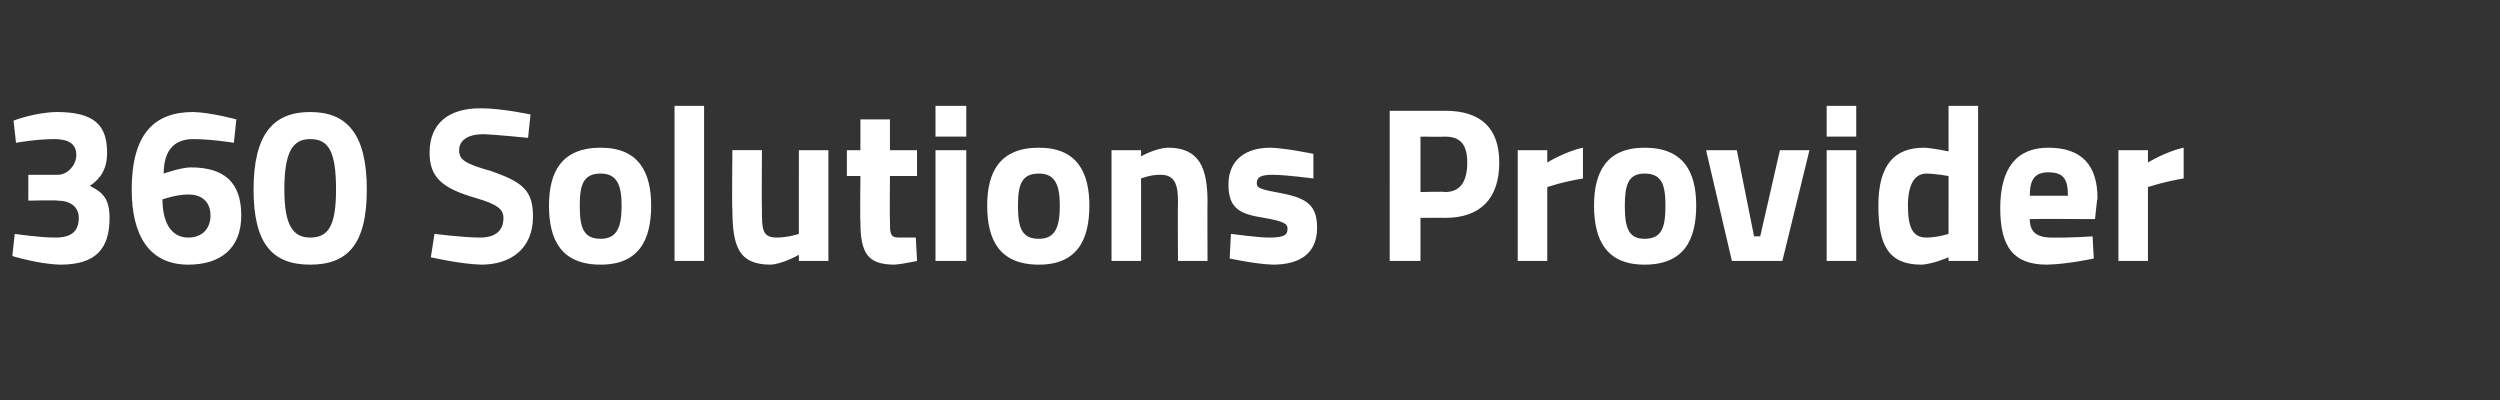 <?xml version="1.0" standalone="no"?><!DOCTYPE svg PUBLIC "-//W3C//DTD SVG 1.1//EN" "http://www.w3.org/Graphics/SVG/1.1/DTD/svg11.dtd"><svg xmlns="http://www.w3.org/2000/svg" version="1.1" width="203.1px" height="32.5px" viewBox="0 -9 203.1 32.5" style="top:-9px"><rect x="0" y="-9" width="203.1" height="32.5" fill="#333333" stroke="none"/><desc>360 Solutions Provider</desc><defs/><g id="Polygon28531"><path d="m1.1.8S2.77.14 4.6.1c3.1 0 4.1 1.1 4.1 3.3c0 1.3-.5 2.1-1.4 2.7c1 .5 1.6 1 1.6 2.6c0 2.5-1.1 3.8-4 3.8c-1.77-.04-3.9-.7-3.9-.7l.2-1.8s1.97.3 3.3.3c1.3 0 1.9-.5 1.9-1.6c0-.9-.7-1.4-1.7-1.4c-.04-.05-2.4 0-2.4 0V5.2h2.4c.8 0 1.5-.8 1.5-1.6c0-.9-.6-1.3-1.8-1.3c-1.41 0-3.1.3-3.1.3L1.1.8zM19 2.6s-1.83-.3-3.3-.3c-1.7 0-2.4 1.1-2.4 2.8c0 0 1.4-.5 2.2-.5c2.7 0 4.1 1.2 4.1 3.9c0 2.7-1.7 4-4.3 4c-3.2 0-4.6-2.4-4.6-6.1c0-4.6 1.9-6.3 5-6.3c1.47.04 3.5.6 3.5.6L19 2.6zm-5.8 4.6c0 1.7.6 3.1 2.1 3.1c1.1 0 1.8-.7 1.8-1.8c0-1.1-.7-1.7-1.8-1.7c-1 0-2.1.4-2.1.4zm16.6-.8c0 4.5-1.6 6.1-4.6 6.1c-3 0-4.6-1.6-4.6-6.1c0-4.5 1.6-6.3 4.6-6.3c3 0 4.6 1.8 4.6 6.3zm-6.7 0c0 2.9.7 3.9 2.1 3.9c1.5 0 2.1-1 2.1-3.9c0-3.1-.6-4.1-2.1-4.1c-1.4 0-2.1 1-2.1 4.1zm19.8-4.2s-2.56-.26-3.6-.3c-1.3 0-2 .5-2 1.3c0 .8.5 1.1 2.6 1.7c2.6.9 3.4 1.6 3.4 3.7c0 2.6-1.8 3.9-4.2 3.9c-1.68-.04-4.1-.6-4.1-.6l.3-1.9s2.37.3 3.7.3c1.3 0 1.9-.6 1.9-1.6c0-.7-.5-1.1-2.2-1.6c-2.8-.8-3.8-1.7-3.8-3.7C34.9.9 36.6-.2 39-.2c1.68-.02 4.1.5 4.1.5l-.2 1.9zm10 5.5c0 2.8-1 4.8-4.1 4.8c-3.2 0-4.2-2-4.2-4.8c0-2.7 1-4.7 4.2-4.7c3.1 0 4.1 2 4.1 4.7zm-2.4 0c0-1.7-.4-2.6-1.7-2.6c-1.4 0-1.7.9-1.7 2.6c0 1.8.3 2.7 1.7 2.7c1.3 0 1.7-.9 1.7-2.7zm4.3-8.1h2.4v12.6h-2.4V-.4zm12.5 3.6v9h-2.4v-.5s-1.32.76-2.3.8c-2.6 0-3.1-1.5-3.1-4.5c-.05-.04 0-4.8 0-4.8h2.4s-.03 4.79 0 4.8c0 1.6 0 2.3 1.2 2.3c.93 0 1.8-.3 1.8-.3V3.2h2.4zm5 2.1s-.03 3.68 0 3.7c0 .9 0 1.3.7 1.3h1.4l.1 1.9s-1.2.26-1.8.3c-2.2 0-2.8-.9-2.8-3.5c-.04.04 0-3.7 0-3.7h-1.1V3.2h1.1V.7h2.4v2.5h2.2v2.1h-2.2zM76 3.2h2.5v9H76v-9zm0-3.6h2.5v2.5H76V-.4zm12.5 8.1c0 2.8-1 4.8-4.1 4.8c-3.2 0-4.2-2-4.2-4.8c0-2.7 1-4.7 4.2-4.7c3.1 0 4.1 2 4.1 4.7zm-2.4 0c0-1.7-.4-2.6-1.7-2.6c-1.4 0-1.7.9-1.7 2.6c0 1.8.3 2.7 1.7 2.7c1.3 0 1.7-.9 1.7-2.7zm4.2 4.5v-9h2.4v.5s1.19-.68 2.2-.7c2.5 0 3.2 1.6 3.2 4.4c-.02-.04 0 4.8 0 4.8h-2.4s-.03-4.77 0-4.8c0-1.3-.2-2.2-1.4-2.2c-.83-.02-1.6.3-1.6.3v6.7h-2.4zm16.4-6.7s-2.25-.3-3.3-.3c-1 0-1.3.2-1.3.7c0 .4.4.5 2 .8c2.1.4 2.9 1 2.9 2.8c0 2.1-1.4 3-3.6 3c-1.38-.04-3.5-.5-3.5-.5l.1-2s2.2.3 3.1.3c1.2 0 1.5-.2 1.5-.7c0-.4-.2-.6-1.9-.9c-1.9-.3-2.9-.7-2.9-2.7c0-2.1 1.5-3 3.4-3c1.32.04 3.5.5 3.5.5v2zm8.7 3.2v3.5h-2.5V0h4.5c2.9 0 4.4 1.4 4.4 4.2c0 2.9-1.5 4.5-4.4 4.5c-.01-.02-2 0-2 0zm2-2.1c1.2 0 1.8-.8 1.8-2.4c0-1.5-.6-2.1-1.8-2.1c-.02.02-2 0-2 0v4.5s1.98-.05 2 0zm5.9-3.4h2.4v1s1.49-.91 2.9-1.2v2.5c-1.63.26-2.9.7-2.9.7v6h-2.4v-9zm14.5 4.5c0 2.8-1 4.8-4.2 4.8c-3.1 0-4.1-2-4.1-4.8c0-2.7 1-4.7 4.1-4.7c3.2 0 4.2 2 4.2 4.7zm-2.5 0c0-1.7-.3-2.6-1.7-2.6c-1.3 0-1.6.9-1.6 2.6c0 1.8.3 2.7 1.6 2.7c1.4 0 1.7-.9 1.7-2.7zm5.8-4.5l1.4 7h.5l1.6-7h2.4l-2.2 9h-4.1l-2.1-9h2.5zm7.3 0h2.4v9h-2.4v-9zm0-3.6h2.4v2.5h-2.4V-.4zm12.3 12.6h-2.4v-.3s-1.27.56-2.2.6c-2.7 0-3.5-1.6-3.5-4.8c0-3.3 1.3-4.7 3.7-4.7c.69.02 2 .3 2 .3V-.4h2.4v12.6zm-2.4-2.2V5.3s-1.02-.19-1.8-.2c-.9 0-1.5.8-1.5 2.6c0 1.8.4 2.6 1.5 2.6c.87 0 1.8-.3 1.8-.3zm11.7.2l.1 1.8s-2.09.46-3.8.5c-2.7 0-3.8-1.4-3.8-4.6c0-3.2 1.3-4.9 3.9-4.9c2.7 0 4 1.4 4 4.1c-.03-.01-.2 1.7-.2 1.7c0 0-5.3-.03-5.3 0c0 1 .5 1.5 1.8 1.5c1.49.03 3.3-.1 3.3-.1zm-2-3.3c0-1.4-.4-1.9-1.6-1.9c-1.1 0-1.5.6-1.5 1.9h3.1zm4.1-3.7h2.4v1s1.5-.91 2.9-1.2v2.5c-1.61.26-2.9.7-2.9.7v6h-2.4v-9z" stroke="none" fill="#fff"/></g></svg>